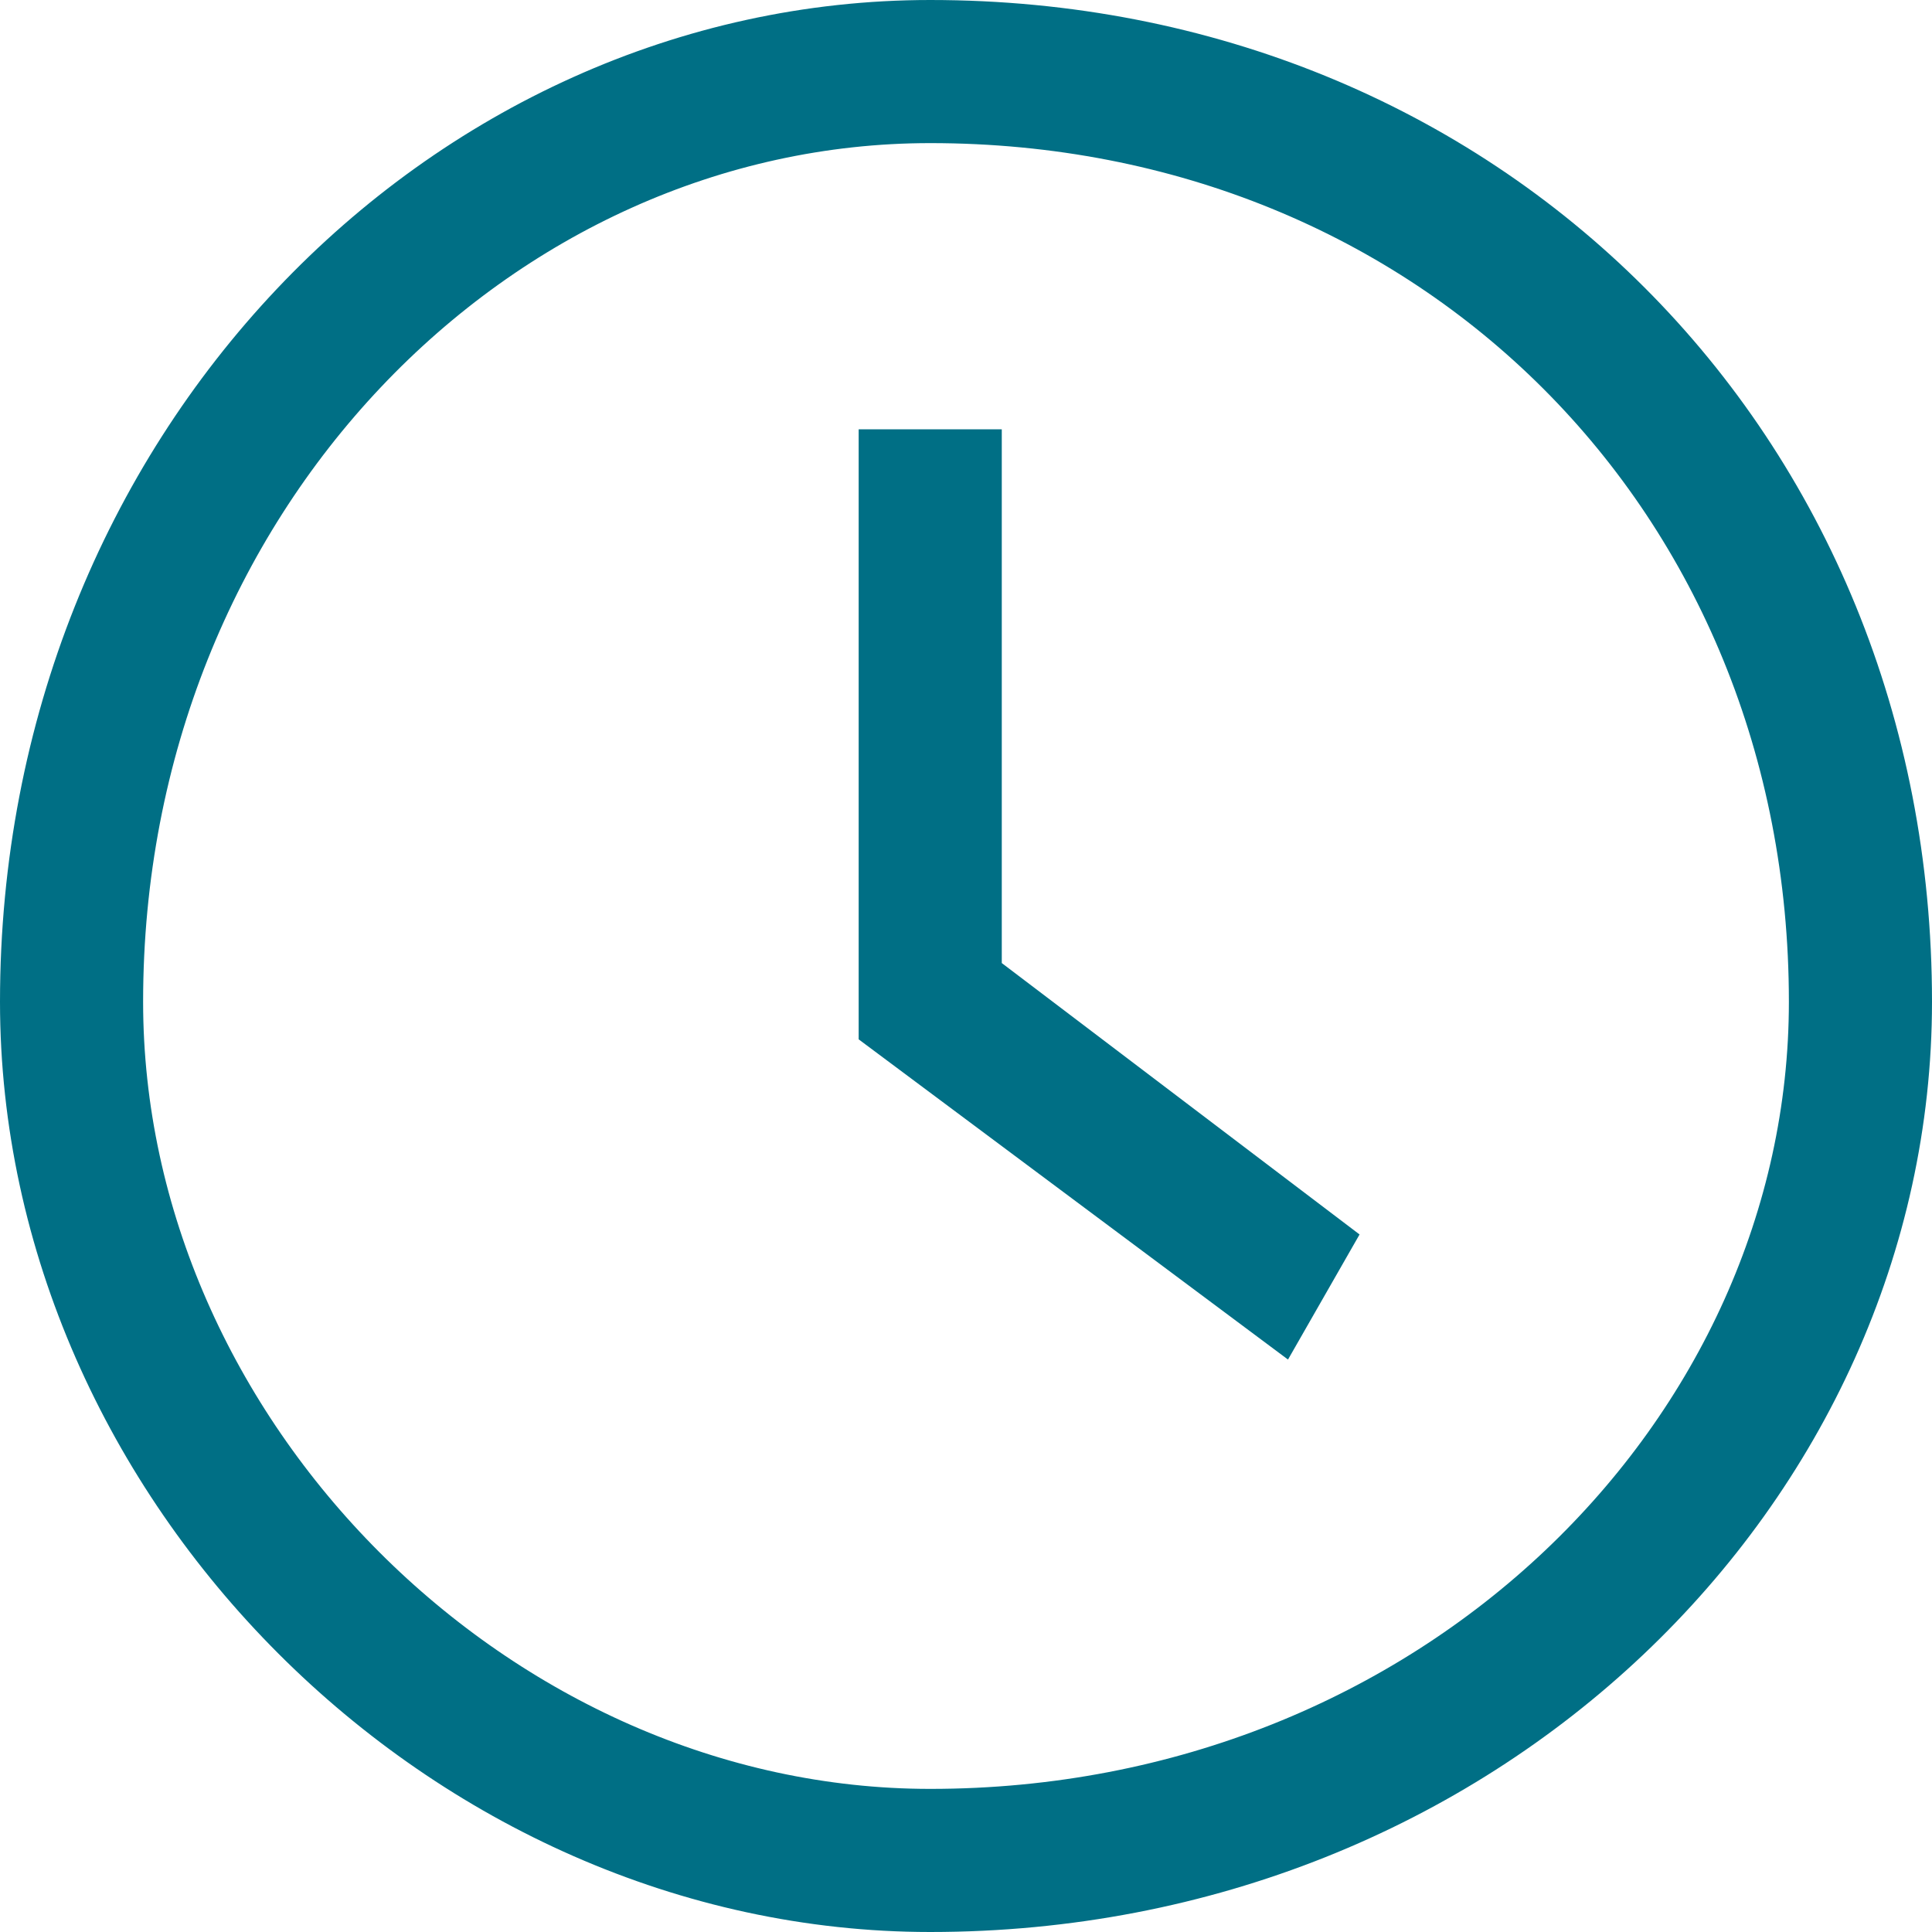 <svg xmlns="http://www.w3.org/2000/svg" width="27" height="27" viewBox="0 0 27 27">
    <g fill="none" fill-rule="nonzero">
        <path stroke="#006F85" stroke-width="2" d="M13 1C6.588 1 1 6.6 1 14c0 6.4 5.588 12 12 12 7.4 0 13-5.6 13-12 0-7.4-5.6-13-13-13z"/>
        <path fill="#006F85" d="M14 6h-2v8.525L18 19l1-1.748-5-3.793z"/>
    </g>
</svg>
